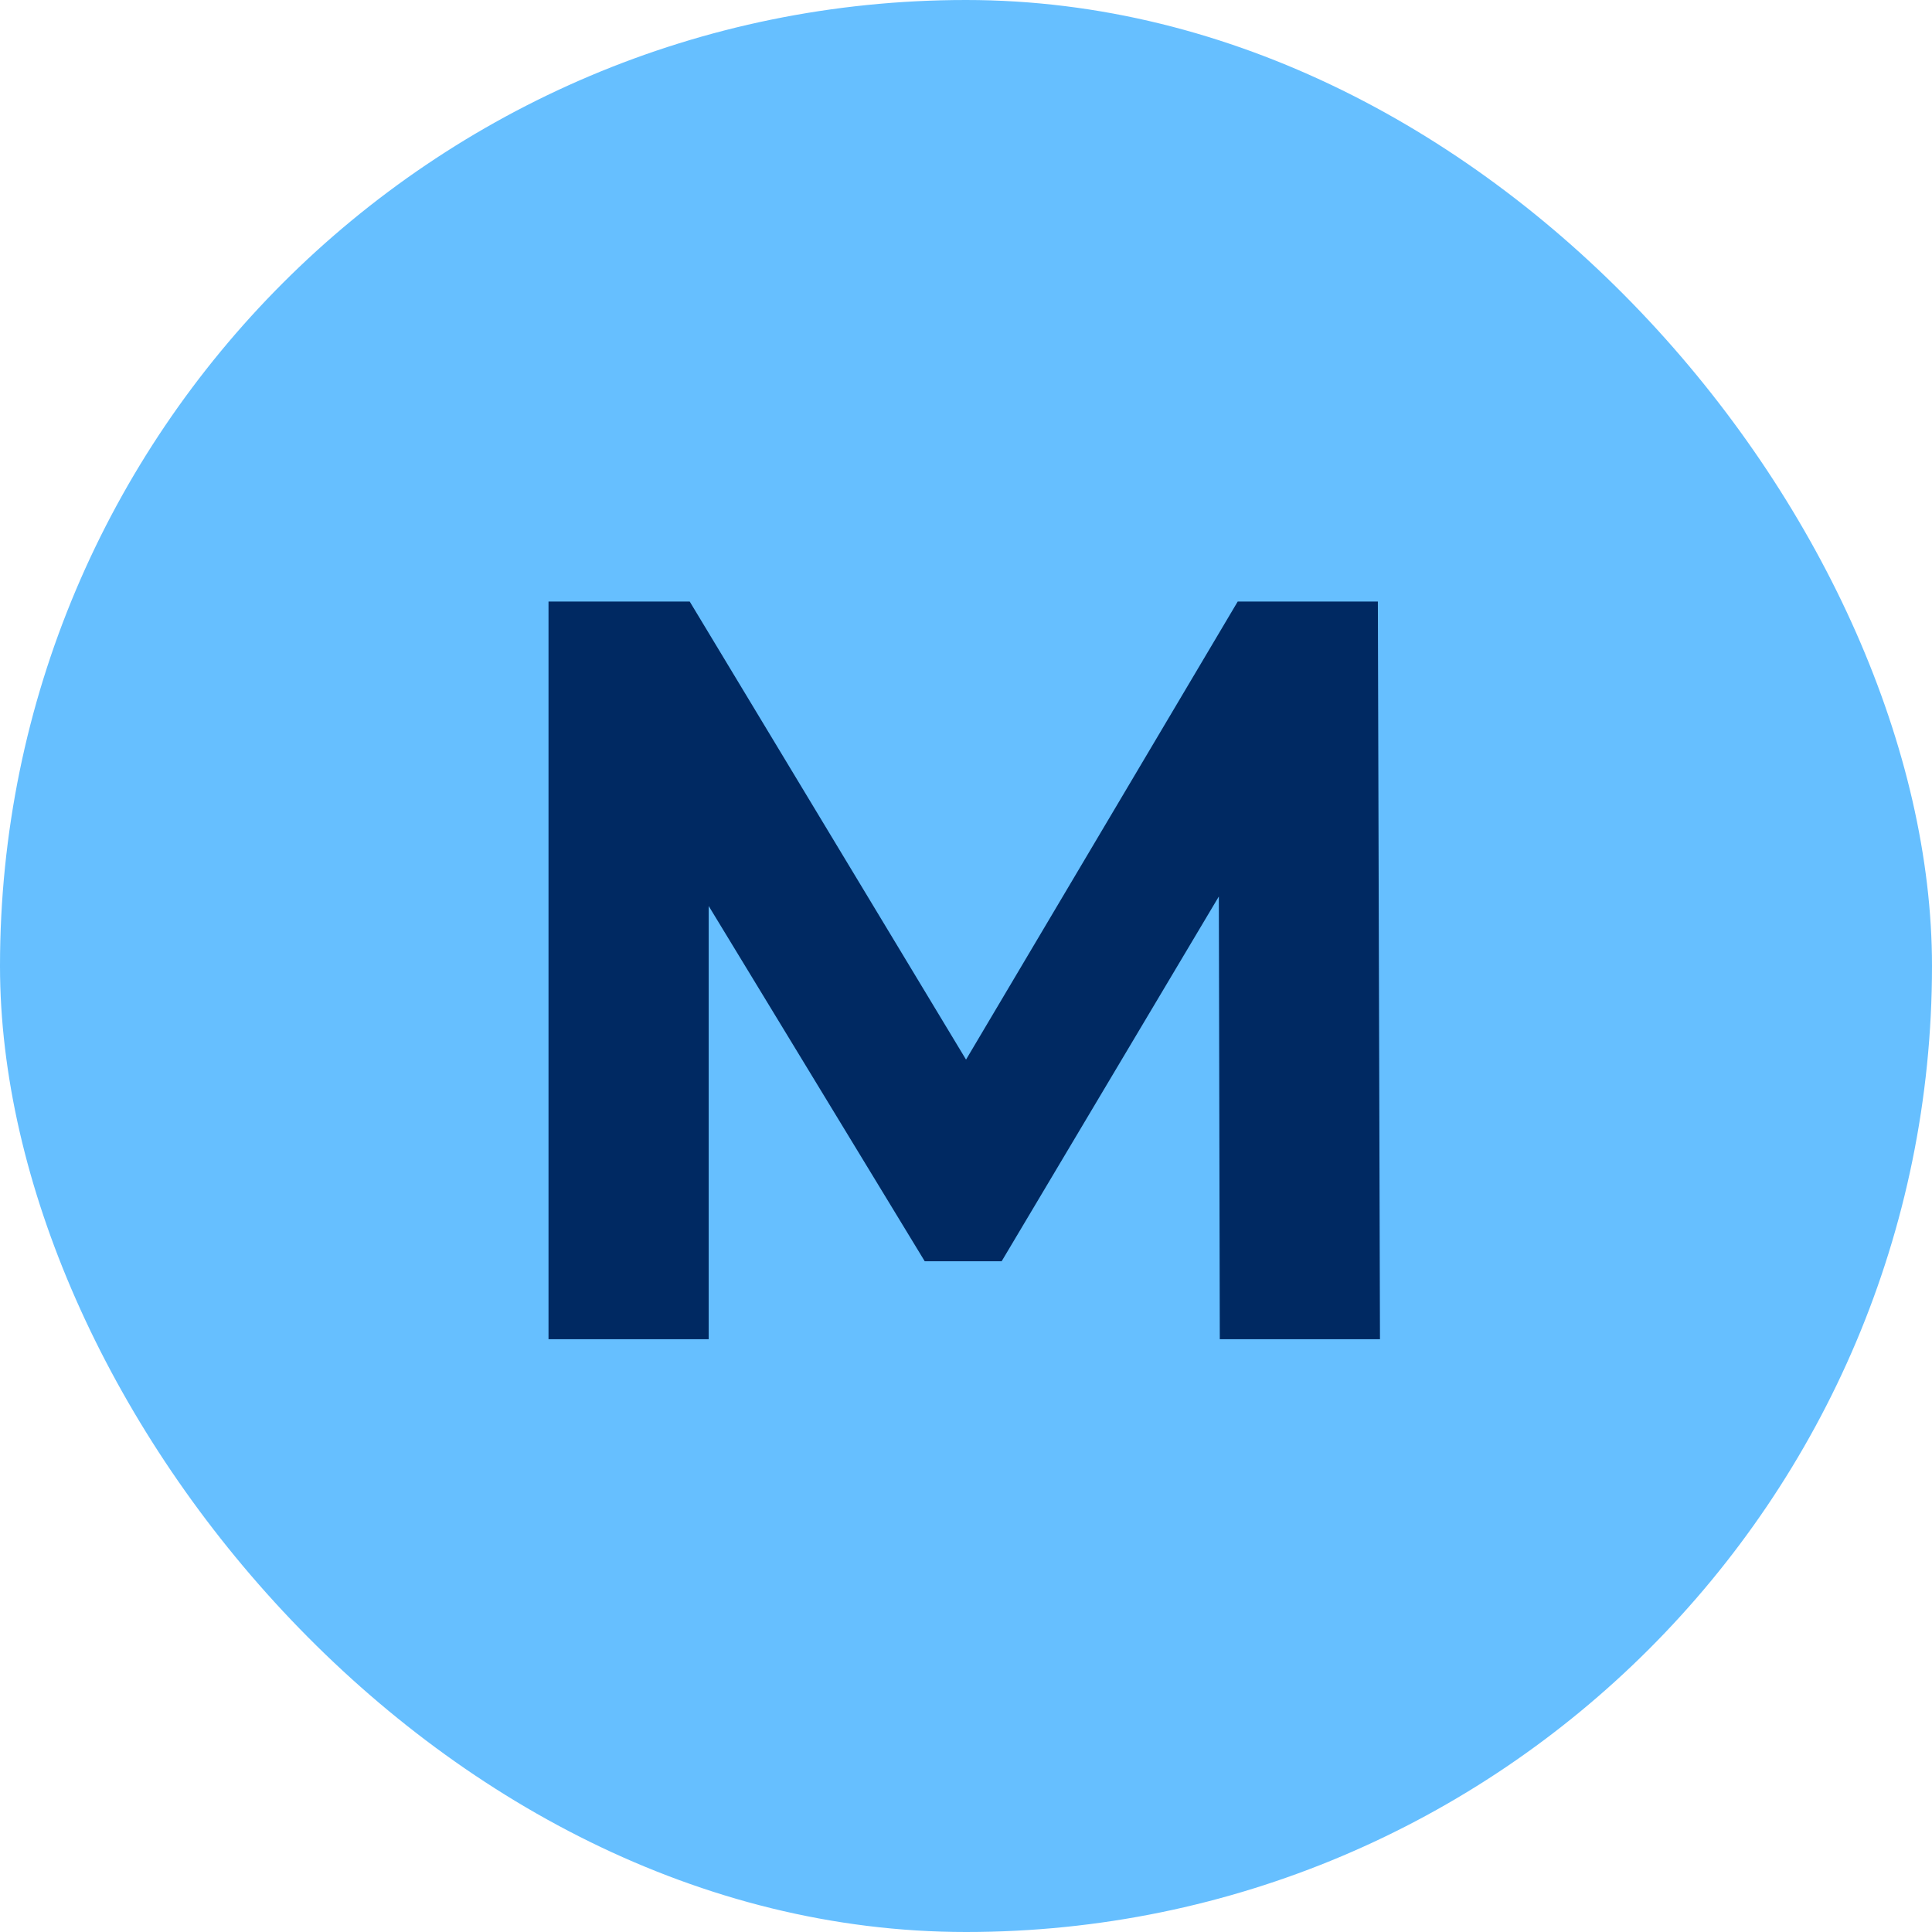 <svg xmlns="http://www.w3.org/2000/svg" width="88" height="88" viewBox="0 0 88 88" fill="none"><rect width="88" height="88" rx="44" fill="#66BFFF"></rect><path d="M24.984 61V27.4H31.416L45.72 51.112H42.312L56.376 27.4H62.76L62.856 61H55.56L55.512 38.584H56.856L45.624 57.448H42.12L30.648 38.584H32.28V61H24.984Z" fill="#002962"></path></svg>